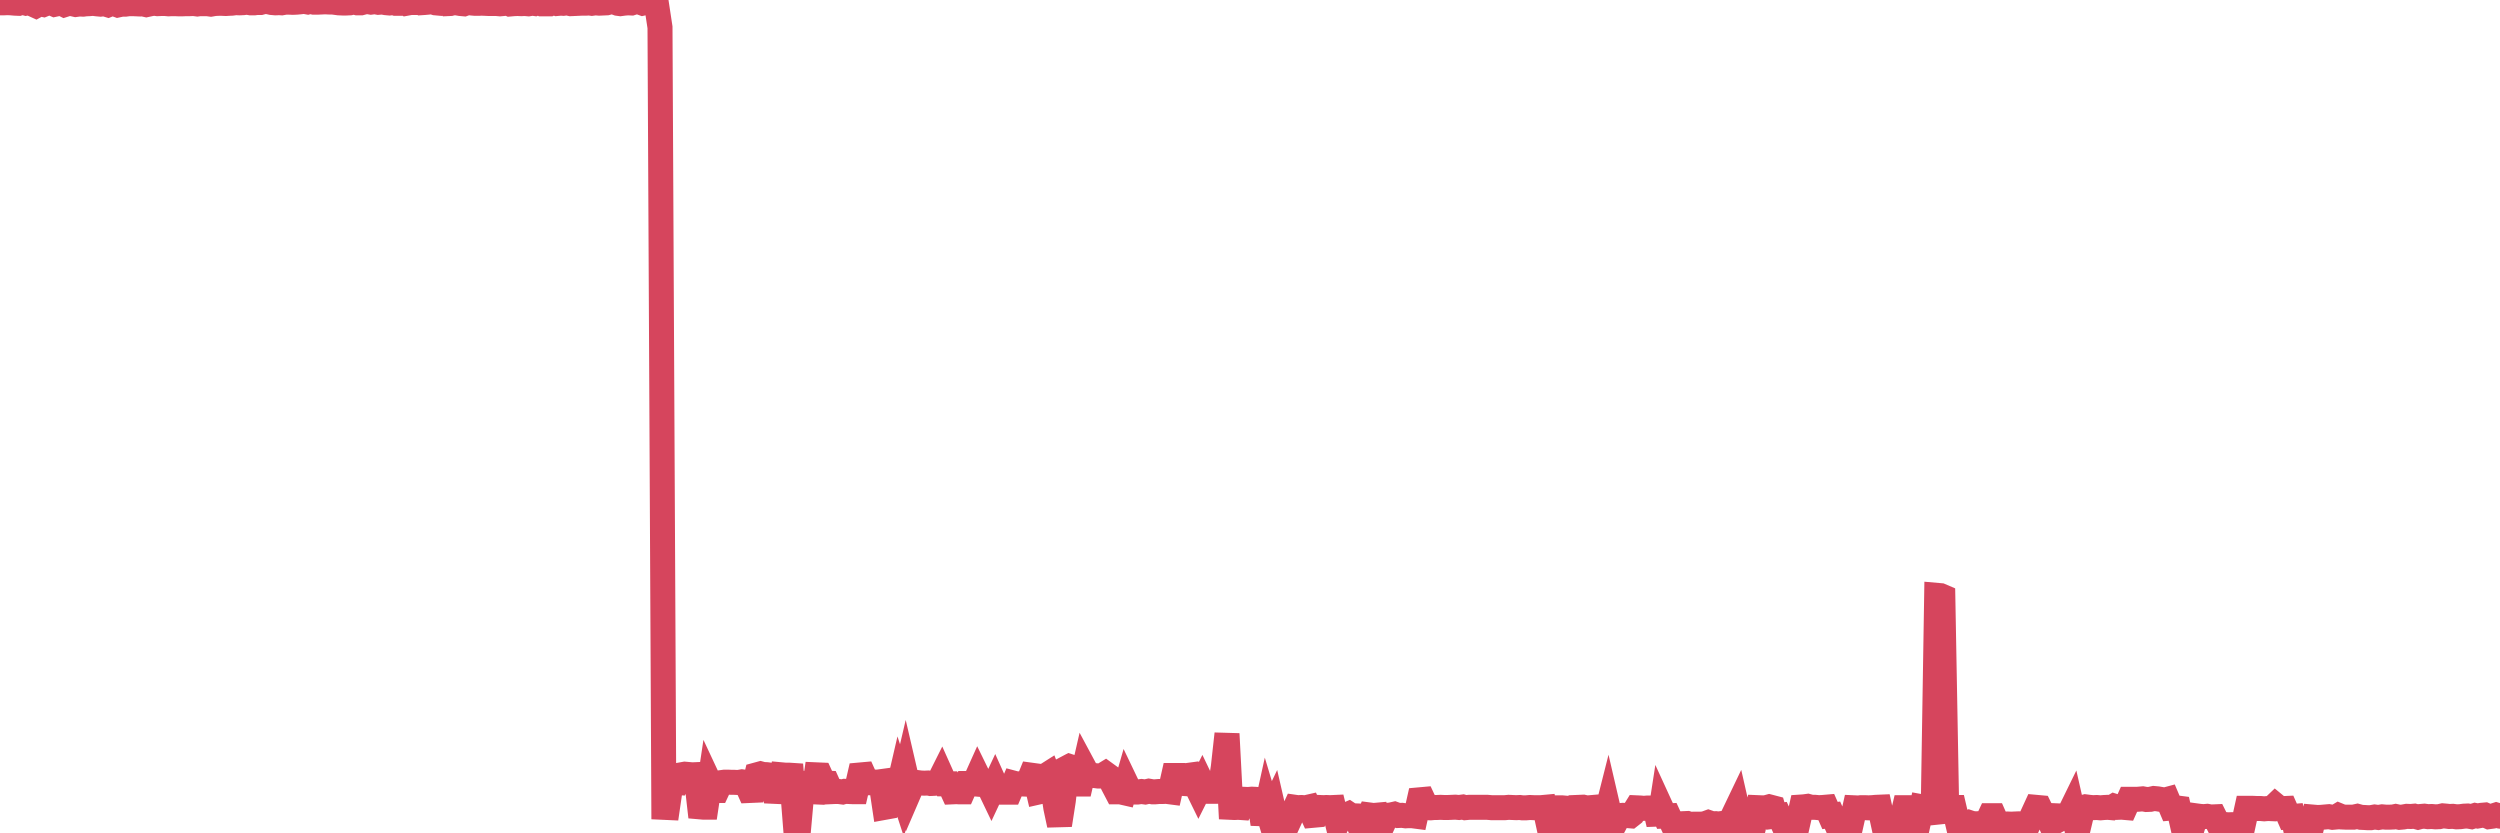 <?xml version="1.0"?><svg width="150px" height="50px" xmlns="http://www.w3.org/2000/svg" xmlns:xlink="http://www.w3.org/1999/xlink"> <polyline fill="none" stroke="#d6455d" stroke-width="1.5px" stroke-linecap="round" stroke-miterlimit="5" points="0.00,0.17 0.22,0.17 0.45,0.16 0.67,0.17 0.89,0.19 1.12,0.20 1.34,0.13 1.56,0.19 1.71,0.16 1.94,0.24 2.16,0.34 2.38,0.22 2.61,0.27 2.83,0.18 3.05,0.16 3.28,0.26 3.42,0.23 3.65,0.17 3.87,0.28 4.09,0.21 4.32,0.22 4.54,0.27 4.76,0.24 4.99,0.25 5.14,0.23 5.36,0.22 5.58,0.20 5.81,0.23 6.03,0.25 6.25,0.22 6.48,0.29 6.70,0.20 6.85,0.22 7.07,0.30 7.30,0.25 7.52,0.25 7.74,0.22 7.97,0.22 8.19,0.23 8.41,0.24 8.56,0.23 8.78,0.28 9.01,0.23 9.23,0.19 9.45,0.22 9.68,0.21 9.90,0.21 10.12,0.23 10.27,0.22 10.50,0.22 10.72,0.23 10.94,0.23 11.17,0.22 11.39,0.22 11.61,0.21 11.84,0.24 11.98,0.22 12.21,0.22 12.43,0.22 12.65,0.25 12.88,0.21 13.10,0.20 13.32,0.20 13.55,0.21 13.70,0.20 13.92,0.19 14.14,0.16 14.37,0.17 14.59,0.16 14.81,0.13 15.04,0.17 15.26,0.17 15.41,0.15 15.63,0.15 15.86,0.09 16.08,0.10 16.30,0.15 16.53,0.17 16.75,0.16 16.90,0.17 17.12,0.13 17.34,0.13 17.57,0.14 17.79,0.13 18.01,0.11 18.24,0.08 18.46,0.12 18.61,0.08 18.83,0.13 19.06,0.13 19.28,0.12 19.50,0.11 19.73,0.12 19.95,0.12 20.17,0.15 20.32,0.17 20.55,0.18 20.77,0.18 20.99,0.17 21.22,0.11 21.44,0.17 21.66,0.17 21.89,0.11 22.03,0.09 22.26,0.13 22.48,0.10 22.70,0.14 22.93,0.12 23.15,0.16 23.37,0.18 23.60,0.15 23.75,0.20 23.97,0.20 24.19,0.01 24.42,0.19 24.64,0.15 24.86,0.15 25.09,0.00 25.31,0.16 25.46,0.15 25.68,0.13 25.91,0.10 26.13,0.17 26.35,0.19 26.58,0.07 26.80,0.22 27.02,0.21 27.17,0.17 27.39,0.17 27.62,0.21 27.84,0.23 28.06,0.15 28.29,0.18 28.51,0.20 28.73,0.20 28.88,0.19 29.11,0.20 29.33,0.21 29.55,0.21 29.78,0.21 30.00,0.23 30.22,0.21 30.45,0.17 30.60,0.24 30.82,0.22 31.04,0.21 31.27,0.22 31.49,0.21 31.71,0.23 31.94,0.19 32.08,0.21 32.31,0.11 32.53,0.23 32.75,0.23 32.98,0.23 33.20,0.13 33.42,0.21 33.65,0.19 33.80,0.20 34.02,0.17 34.24,0.22 34.47,0.21 34.69,0.20 34.91,0.19 35.14,0.19 35.36,0.18 35.51,0.20 35.73,0.17 35.95,0.19 36.18,0.18 36.40,0.17 36.62,0.11 36.85,0.12 37.07,0.20 37.22,0.22 37.44,0.19 37.67,0.17 37.89,0.18 38.11,0.11 38.34,0.11 38.56,0.19 38.78,0.14 38.93,0.12 39.16,0.17 39.38,0.19 39.60,1.64 39.83,48.44 40.05,48.45 40.27,46.94 40.50,46.94 40.64,46.95 40.87,46.49 41.09,46.45 41.31,46.47 41.54,46.49 41.76,46.48 41.98,48.41 42.21,48.43 42.36,48.43 42.58,46.96 42.80,47.43 43.03,47.43 43.25,46.96 43.47,46.93 43.70,46.93 43.92,46.94 44.07,46.94 44.29,46.95 44.52,46.91 44.74,46.94 44.96,47.43 45.19,47.42 45.41,46.49 45.63,46.43 45.78,46.47 46.00,46.48 46.23,46.51 46.45,47.48 46.67,47.49 46.90,46.49 47.12,46.51 47.34,46.51 47.49,46.52 47.72,49.44 47.94,49.44 48.16,47.00 48.39,47.02 48.61,47.50 48.83,47.51 48.98,46.49 49.21,46.50 49.43,46.98 49.65,46.99 49.88,47.50 50.10,47.49 50.32,47.49 50.55,47.52 50.69,47.48 50.92,47.49 51.14,47.50 51.36,47.50 51.59,46.50 51.81,46.48 52.03,46.97 52.26,46.96 52.41,46.92 52.63,46.93 52.85,46.90 53.08,48.44 53.30,48.40 53.52,47.92 53.75,47.93 53.97,46.98 54.12,47.44 54.34,46.50 54.57,47.49 54.79,46.98 55.01,46.95 55.24,46.98 55.46,46.99 55.68,46.98 55.83,47.01 56.05,47.00 56.28,46.98 56.50,46.54 56.72,47.03 56.95,47.03 57.17,47.51 57.39,47.50 57.54,47.51 57.77,47.51 57.99,47.01 58.21,47.01 58.44,47.03 58.66,46.54 58.88,46.99 59.11,47.00 59.25,47.03 59.48,47.51 59.70,47.04 59.92,47.53 60.15,47.53 60.37,47.53 60.59,47.53 60.82,46.99 60.97,47.03 61.19,47.03 61.41,47.04 61.64,47.05 61.86,46.51 62.08,46.54 62.31,47.52 62.53,47.47 62.68,46.58 62.90,46.44 63.13,47.02 63.35,48.47 63.57,49.50 63.80,48.03 64.02,46.07 64.17,45.99 64.39,46.06 64.61,47.04 64.84,47.04 65.06,46.08 65.28,46.49 65.51,46.52 65.73,46.54 65.88,46.56 66.10,46.56 66.33,46.42 66.55,46.58 66.77,47.07 67.00,47.51 67.22,47.51 67.44,47.56 67.59,47.04 67.82,47.52 68.04,47.52 68.26,47.52 68.49,47.49 68.71,47.52 68.93,47.47 69.16,47.51 69.30,47.51 69.53,47.49 69.75,47.49 69.97,47.48 70.20,47.51 70.42,46.53 70.64,46.53 70.87,47.00 71.02,47.01 71.24,46.53 71.46,46.50 71.69,46.99 71.91,47.44 72.13,47.00 72.36,47.48 72.58,47.48 72.73,47.48 72.95,47.48 73.18,47.47 73.40,46.02 73.62,44.03 73.85,48.44 74.07,48.45 74.29,48.44 74.44,48.45 74.66,47.96 74.89,47.97 75.11,47.95 75.33,47.96 75.56,47.98 75.78,49.44 76.00,48.44 76.15,48.94 76.38,48.46 76.60,49.42 76.82,48.94 77.05,48.91 77.27,49.42 77.49,48.94 77.72,48.44 77.86,48.46 78.09,48.45 78.31,48.47 78.53,48.42 78.76,48.92 78.98,48.90 79.20,48.45 79.43,48.46 79.58,48.45 79.80,48.46 80.02,48.45 80.25,49.39 80.47,48.93 80.69,48.94 80.92,48.84 81.07,48.94 81.29,48.95 81.51,49.44 81.74,49.42 81.96,49.43 82.18,48.90 82.41,48.93 82.63,48.91 82.78,49.42 83.00,49.40 83.22,48.92 83.45,48.90 83.67,48.85 83.89,48.93 84.12,48.92 84.34,48.95 84.49,48.94 84.71,48.94 84.94,48.97 85.16,47.99 85.38,47.97 85.61,48.46 85.83,48.47 86.05,48.45 86.20,48.45 86.43,48.44 86.65,48.45 86.87,48.45 87.10,48.44 87.32,48.43 87.54,48.45 87.77,48.42 87.91,48.46 88.14,48.44 88.36,48.44 88.58,48.44 88.81,48.44 89.03,48.44 89.25,48.44 89.48,48.46 89.63,48.46 89.85,48.46 90.07,48.46 90.30,48.46 90.52,48.44 90.74,48.45 90.97,48.46 91.19,48.45 91.34,48.47 91.56,48.47 91.79,48.45 92.01,48.46 92.23,48.46 92.46,48.46 92.68,48.44 92.90,49.45 93.05,49.44 93.27,49.42 93.50,48.47 93.72,48.47 93.94,48.49 94.17,49.43 94.39,49.44 94.61,49.41 94.76,48.44 94.99,48.43 95.21,48.48 95.43,48.46 95.66,48.44 95.88,49.42 96.10,49.43 96.25,49.38 96.48,48.47 96.70,49.42 96.92,49.37 97.15,48.94 97.37,48.92 97.59,48.93 97.82,48.95 97.96,48.84 98.19,48.47 98.41,48.48 98.63,48.50 98.86,48.48 99.08,48.48 99.30,48.47 99.53,49.45 99.68,48.48 99.90,48.96 100.12,48.95 100.35,49.45 100.57,49.46 100.79,49.43 101.02,49.42 101.24,49.41 101.39,49.46 101.61,49.45 101.83,49.45 102.06,49.45 102.28,49.43 102.50,49.35 102.73,49.43 102.95,49.42 103.10,49.44 103.32,49.41 103.55,49.42 103.77,49.43 103.99,48.94 104.22,48.46 104.44,49.43 104.66,49.46 104.81,49.45 105.04,49.44 105.26,49.42 105.48,48.46 105.71,48.47 105.93,48.47 106.15,48.41 106.38,48.47 106.52,48.96 106.75,48.93 106.97,49.42 107.19,49.37 107.42,49.41 107.64,49.42 107.86,49.44 108.09,48.42 108.24,48.41 108.46,48.38 108.68,48.44 108.91,48.44 109.13,48.46 109.35,48.45 109.58,48.43 109.80,48.93 109.95,48.91 110.17,49.41 110.40,49.40 110.62,49.43 110.84,49.44 111.07,49.45 111.29,48.47 111.51,48.48 111.66,48.46 111.88,48.46 112.11,48.47 112.33,48.46 112.55,48.44 112.78,48.43 113.00,49.44 113.15,49.41 113.37,49.44 113.60,49.43 113.82,49.41 114.04,49.43 114.27,48.46 114.49,48.46 114.71,48.46 114.86,49.43 115.09,49.41 115.31,48.41 115.53,48.45 115.76,48.45 115.98,49.42 116.20,35.72 116.43,35.74 116.57,35.80 116.80,48.47 117.02,48.45 117.24,48.45 117.47,49.43 117.69,49.42 117.91,49.44 118.14,49.35 118.29,49.40 118.51,49.43 118.73,49.42 118.96,49.41 119.18,49.41 119.40,48.94 119.63,48.94 119.85,49.44 120.00,49.44 120.22,49.45 120.45,49.44 120.67,49.45 120.89,49.44 121.12,49.43 121.34,49.44 121.56,49.43 121.71,49.43 121.93,48.94 122.16,48.44 122.38,48.46 122.60,48.91 122.83,48.94 123.05,49.44 123.27,49.32 123.42,48.95 123.65,48.96 123.87,48.93 124.09,48.94 124.32,48.47 124.54,49.44 124.76,49.42 124.99,48.45 125.13,48.41 125.36,48.44 125.58,48.46 125.80,48.45 126.03,48.47 126.25,48.45 126.47,48.44 126.70,48.46 126.85,48.37 127.07,48.44 127.29,48.43 127.52,48.45 127.74,47.96 127.96,47.96 128.19,47.96 128.34,47.95 128.56,47.93 128.78,47.97 129.01,47.96 129.23,47.91 129.45,47.93 129.68,47.97 129.90,48.00 130.05,47.96 130.27,48.48 130.49,48.46 130.72,48.49 130.94,49.47 131.16,49.46 131.39,49.47 131.61,49.44 131.76,48.95 131.98,48.98 132.21,49.00 132.43,48.98 132.65,49.02 132.88,49.01 133.10,49.45 133.32,49.49 133.47,49.47 133.70,49.49 133.92,49.48 134.14,49.49 134.37,49.49 134.59,49.50 134.81,48.50 135.04,48.50 135.18,48.50 135.41,48.51 135.63,48.51 135.85,48.53 136.08,48.51 136.30,48.52 136.52,48.31 136.75,48.50 136.90,48.52 137.12,48.51 137.34,49.01 137.57,48.99 137.79,49.98 138.01,49.96 138.24,49.98 138.46,49.98 138.61,50.00 138.83,49.03 139.06,49.05 139.28,49.04 139.50,49.02 139.73,49.00 139.95,49.04 140.17,49.02 140.32,48.93 140.54,49.02 140.77,49.03 140.99,49.03 141.21,49.03 141.44,48.98 141.66,49.04 141.88,49.05 142.03,49.06 142.26,49.06 142.48,49.02 142.70,49.05 142.93,49.01 143.15,49.03 143.37,49.03 143.60,49.02 143.74,48.99 143.97,49.04 144.19,49.02 144.41,48.98 144.64,48.99 144.86,48.97 145.08,49.03 145.23,48.99 145.46,48.97 145.68,49.00 145.90,48.99 146.13,49.01 146.35,49.00 146.57,48.95 146.80,48.97 146.95,48.99 147.17,48.98 147.39,49.01 147.62,49.00 147.84,48.97 148.06,48.96 148.29,49.00 148.51,48.93 148.66,48.96 148.88,48.92 149.10,48.90 149.33,49.00 149.55,48.97 149.77,48.90 150.00,48.97 "/></svg>
